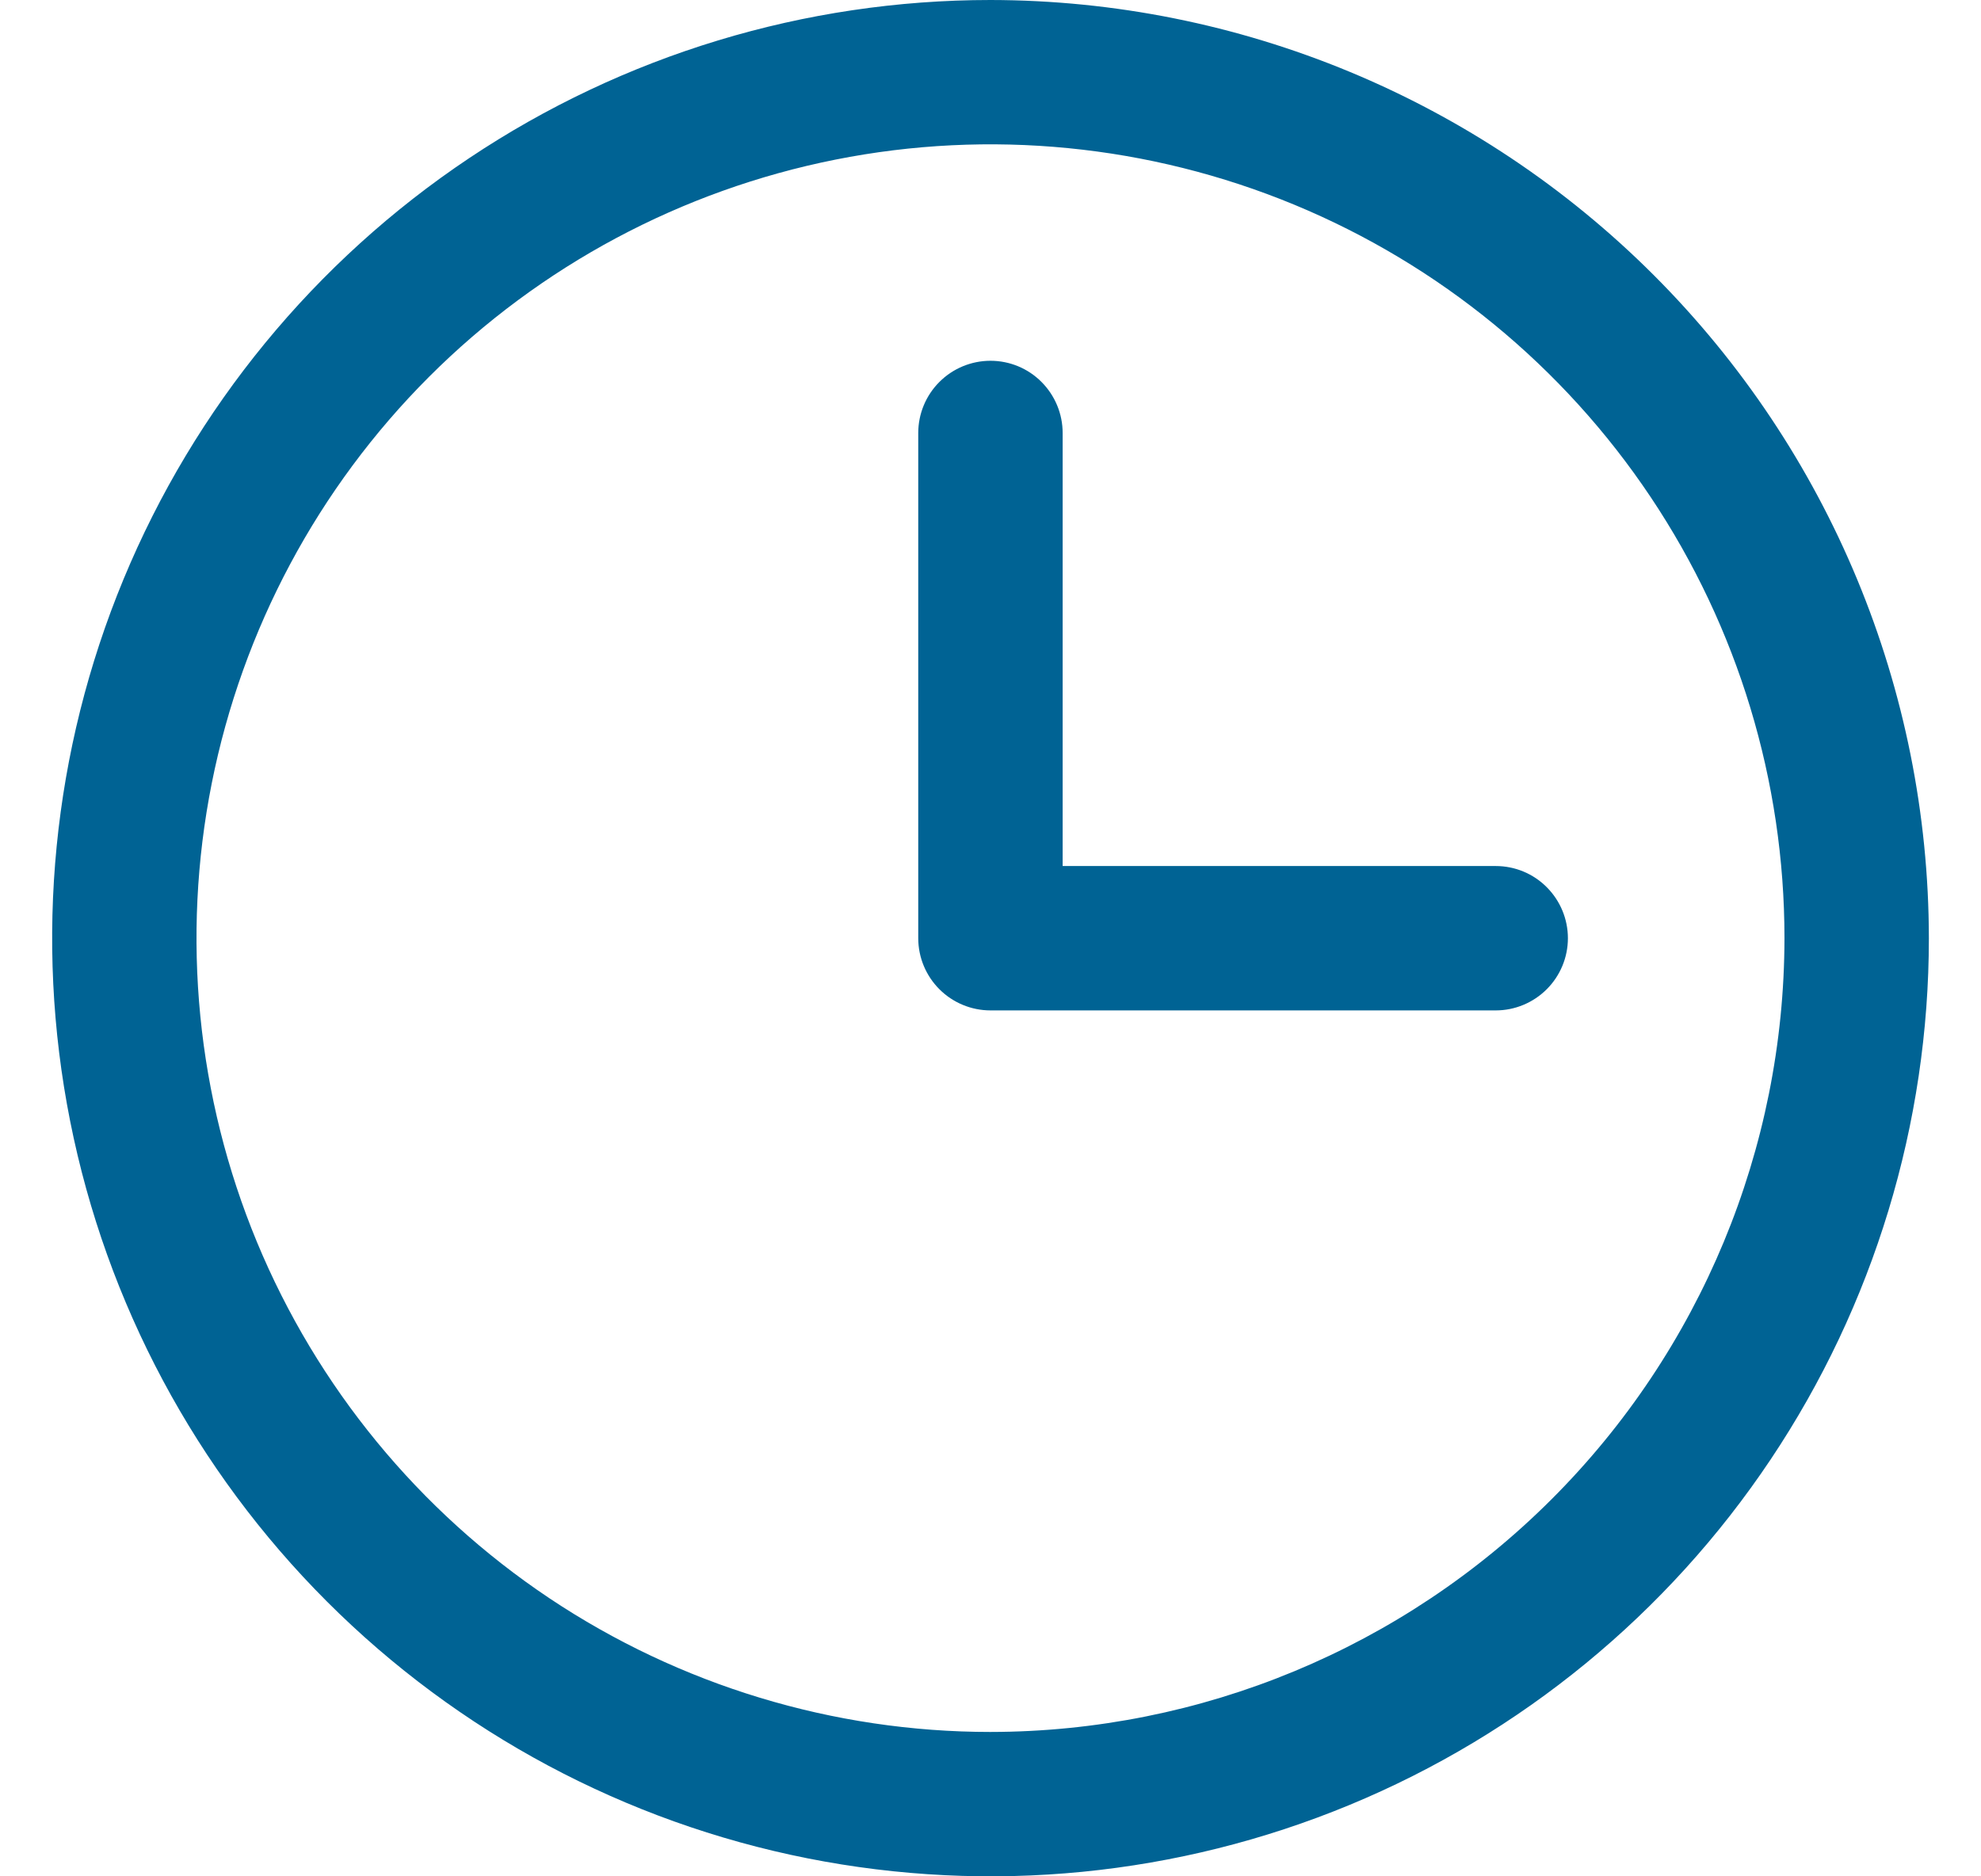 <svg xmlns="http://www.w3.org/2000/svg" id="Layer_1" viewBox="0 0 19 18"><defs><style>      .st0 {        fill: #006394;      }    </style></defs><path class="st0" d="M9.5 0C7.72 0,5.98.528,4.5,1.517c-1.48.989-2.634,2.395-3.315,4.039-.681,1.645-.859,3.454-.512,5.2.347,1.746,1.204,3.349,2.463,4.608,1.259,1.259,2.862,2.116,4.608,2.463,1.746.347,3.555.169,5.2-.512,1.645-.681,3.05-1.835,4.039-3.315.989-1.48,1.517-3.22,1.517-5-.003-2.386-.952-4.674-2.639-6.361C14.174.952,11.886.003,9.5 0ZM9.5,16.615c-1.506,0-2.979-.447-4.231-1.283-1.252-.837-2.228-2.026-2.805-3.418-.576-1.391-.727-2.923-.433-4.4.294-1.477,1.019-2.834,2.084-3.899,1.065-1.065,2.422-1.79,3.899-2.084,1.477-.294,3.008-.143,4.4.433,1.391.576,2.581,1.552,3.418,2.805.837,1.252,1.283,2.725,1.283,4.231-.002,2.019-.805,3.955-2.233,5.382-1.428,1.428-3.363,2.231-5.382,2.233ZM15.038,9c0,.184-.073.36-.203.49-.13.13-.306.203-.489.203h-4.846c-.184,0-.36-.073-.49-.203-.13-.13-.203-.306-.203-.49v-4.846c0-.184.073-.36.203-.49.13-.13.306-.203.49-.203.184,0,.36.073.489.203.13.13.203.306.203.49v4.154h4.154c.184,0,.36.073.489.203.13.13.203.306.203.49Z"></path></svg>